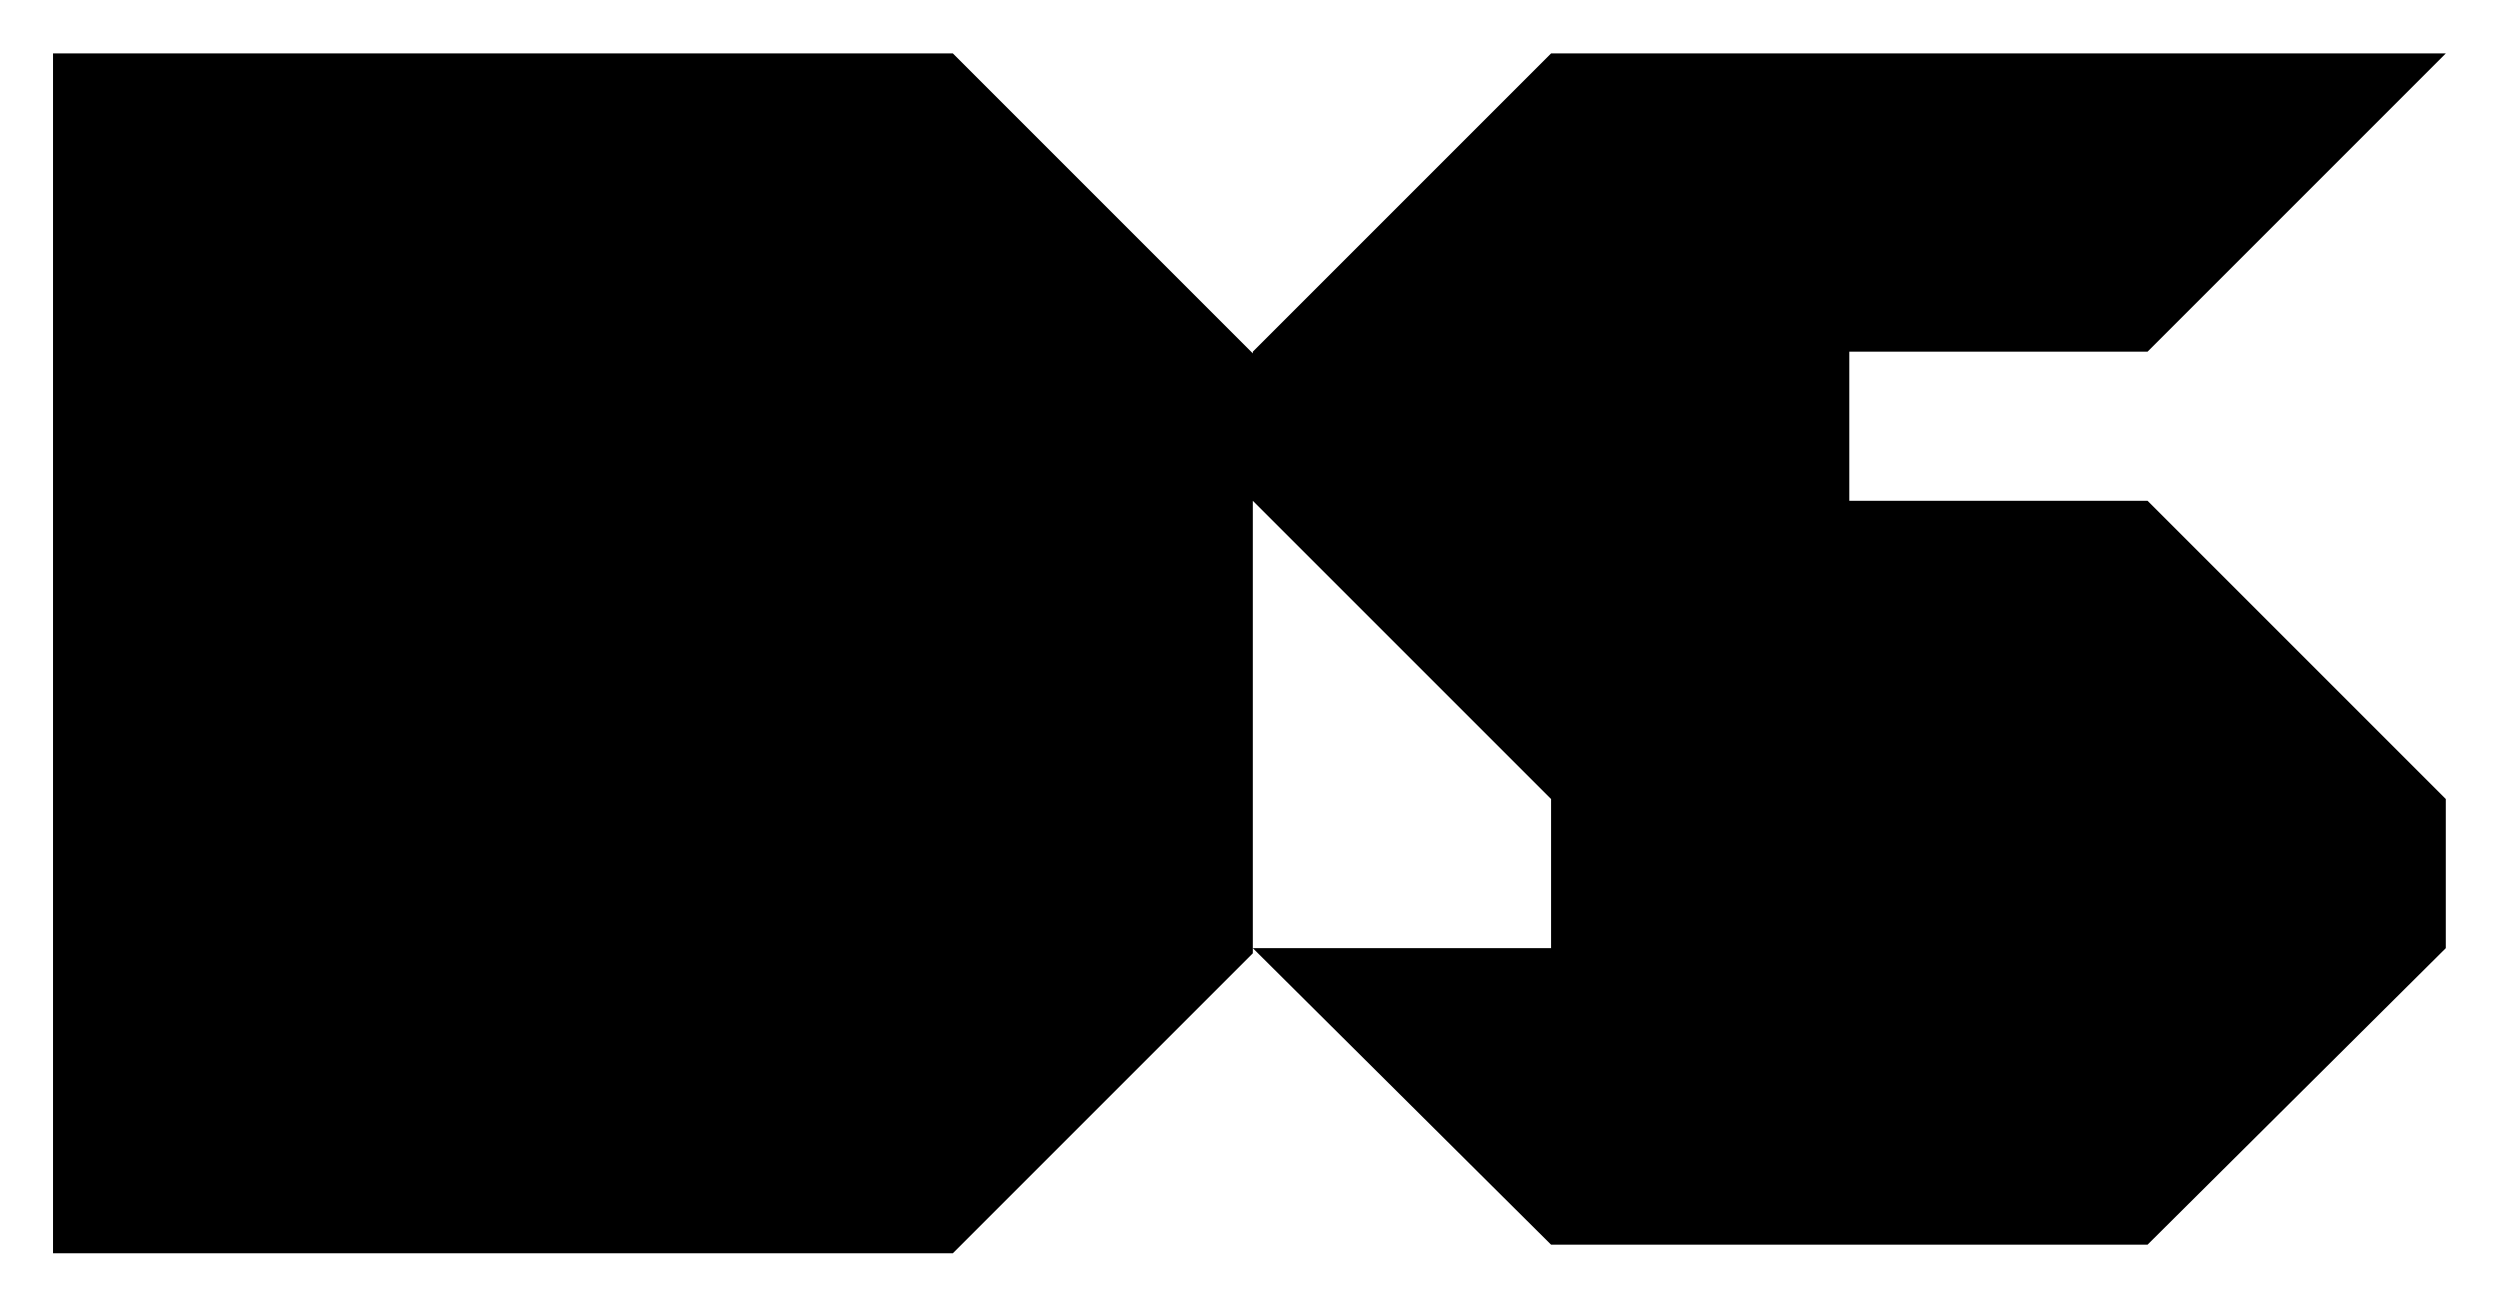 <?xml version="1.0" encoding="UTF-8"?> <svg xmlns="http://www.w3.org/2000/svg" xmlns:xlink="http://www.w3.org/1999/xlink" xmlns:xodm="http://www.corel.com/coreldraw/odm/2003" xml:space="preserve" width="1000px" height="522px" version="1.1" style="shape-rendering:geometricPrecision; text-rendering:geometricPrecision; image-rendering:optimizeQuality; fill-rule:evenodd; clip-rule:evenodd" viewBox="0 0 1000 521.44"> <defs> <style type="text/css"> .fil0 {fill:none} .fil1 {fill:black;fill-rule:nonzero} </style> </defs> <g id="Слой_x0020_1">  <rect class="fil0" x="-0.24" y="0.24" width="1000" height="521.45"></rect> <path class="fil1" d="M381.15 21.09l119.98 119.99 0 -0.69 119.3 -119.3 357.89 0 -119.3 119.3 -119.3 0 0 59.65 119.3 0 119.3 119.29 0 59.65 -119.3 118.61 -238.59 0 -119.3 -118.61 0 2.06 -119.98 119.98 -359.94 0 0 -479.93 359.94 0zm119.98 178.95l0 178.94 119.3 0 0 -59.65 -119.3 -119.29z"></path> </g> </svg> 